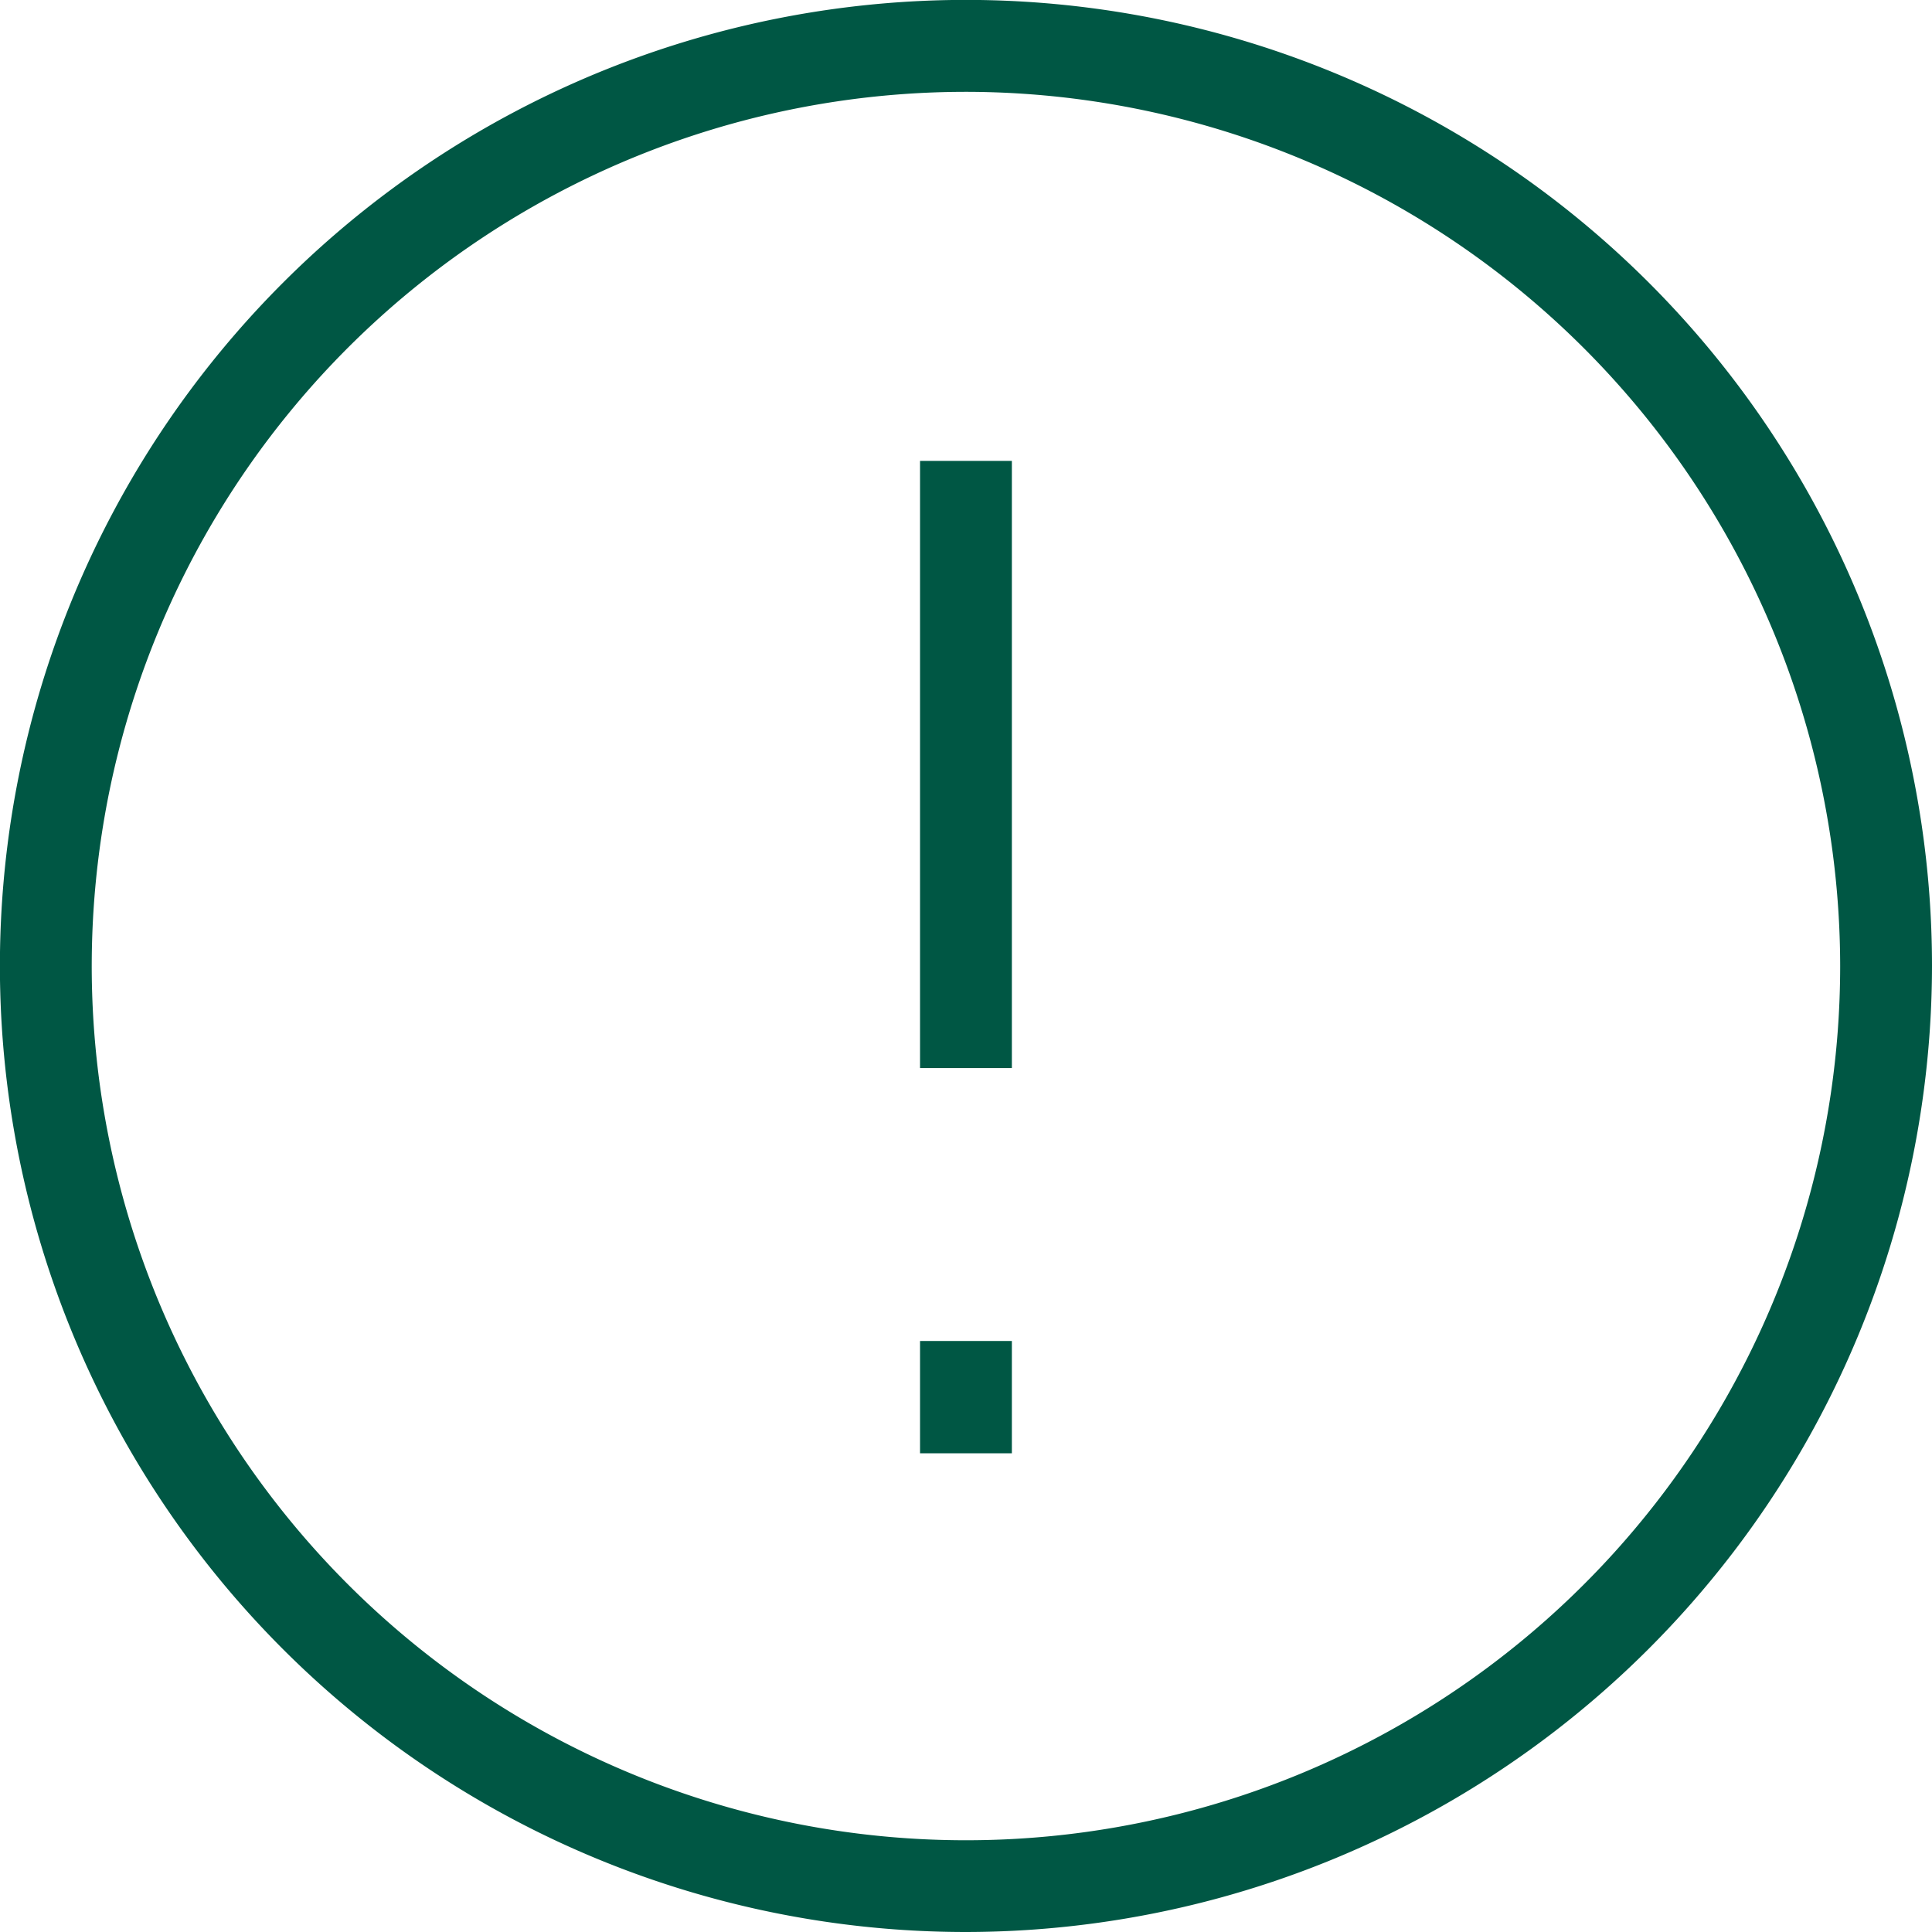 <svg xmlns="http://www.w3.org/2000/svg" width="21.039" height="21.039" viewBox="0 0 21.039 21.039"><defs><style>.a{fill:#005744;}</style></defs><g transform="translate(-478.144 -447.71)"><path class="a" d="M488.663,468.749a10.52,10.52,0,1,1,10.52-10.52A10.531,10.531,0,0,1,488.663,468.749Zm0-20.039a9.52,9.52,0,1,0,9.52,9.519A9.53,9.53,0,0,0,488.663,448.71Z"/><rect class="a" width="1" height="1.223" transform="translate(488.163 462.313)"/><rect class="a" width="1" height="6.612" transform="translate(488.163 452.729)"/></g></svg>